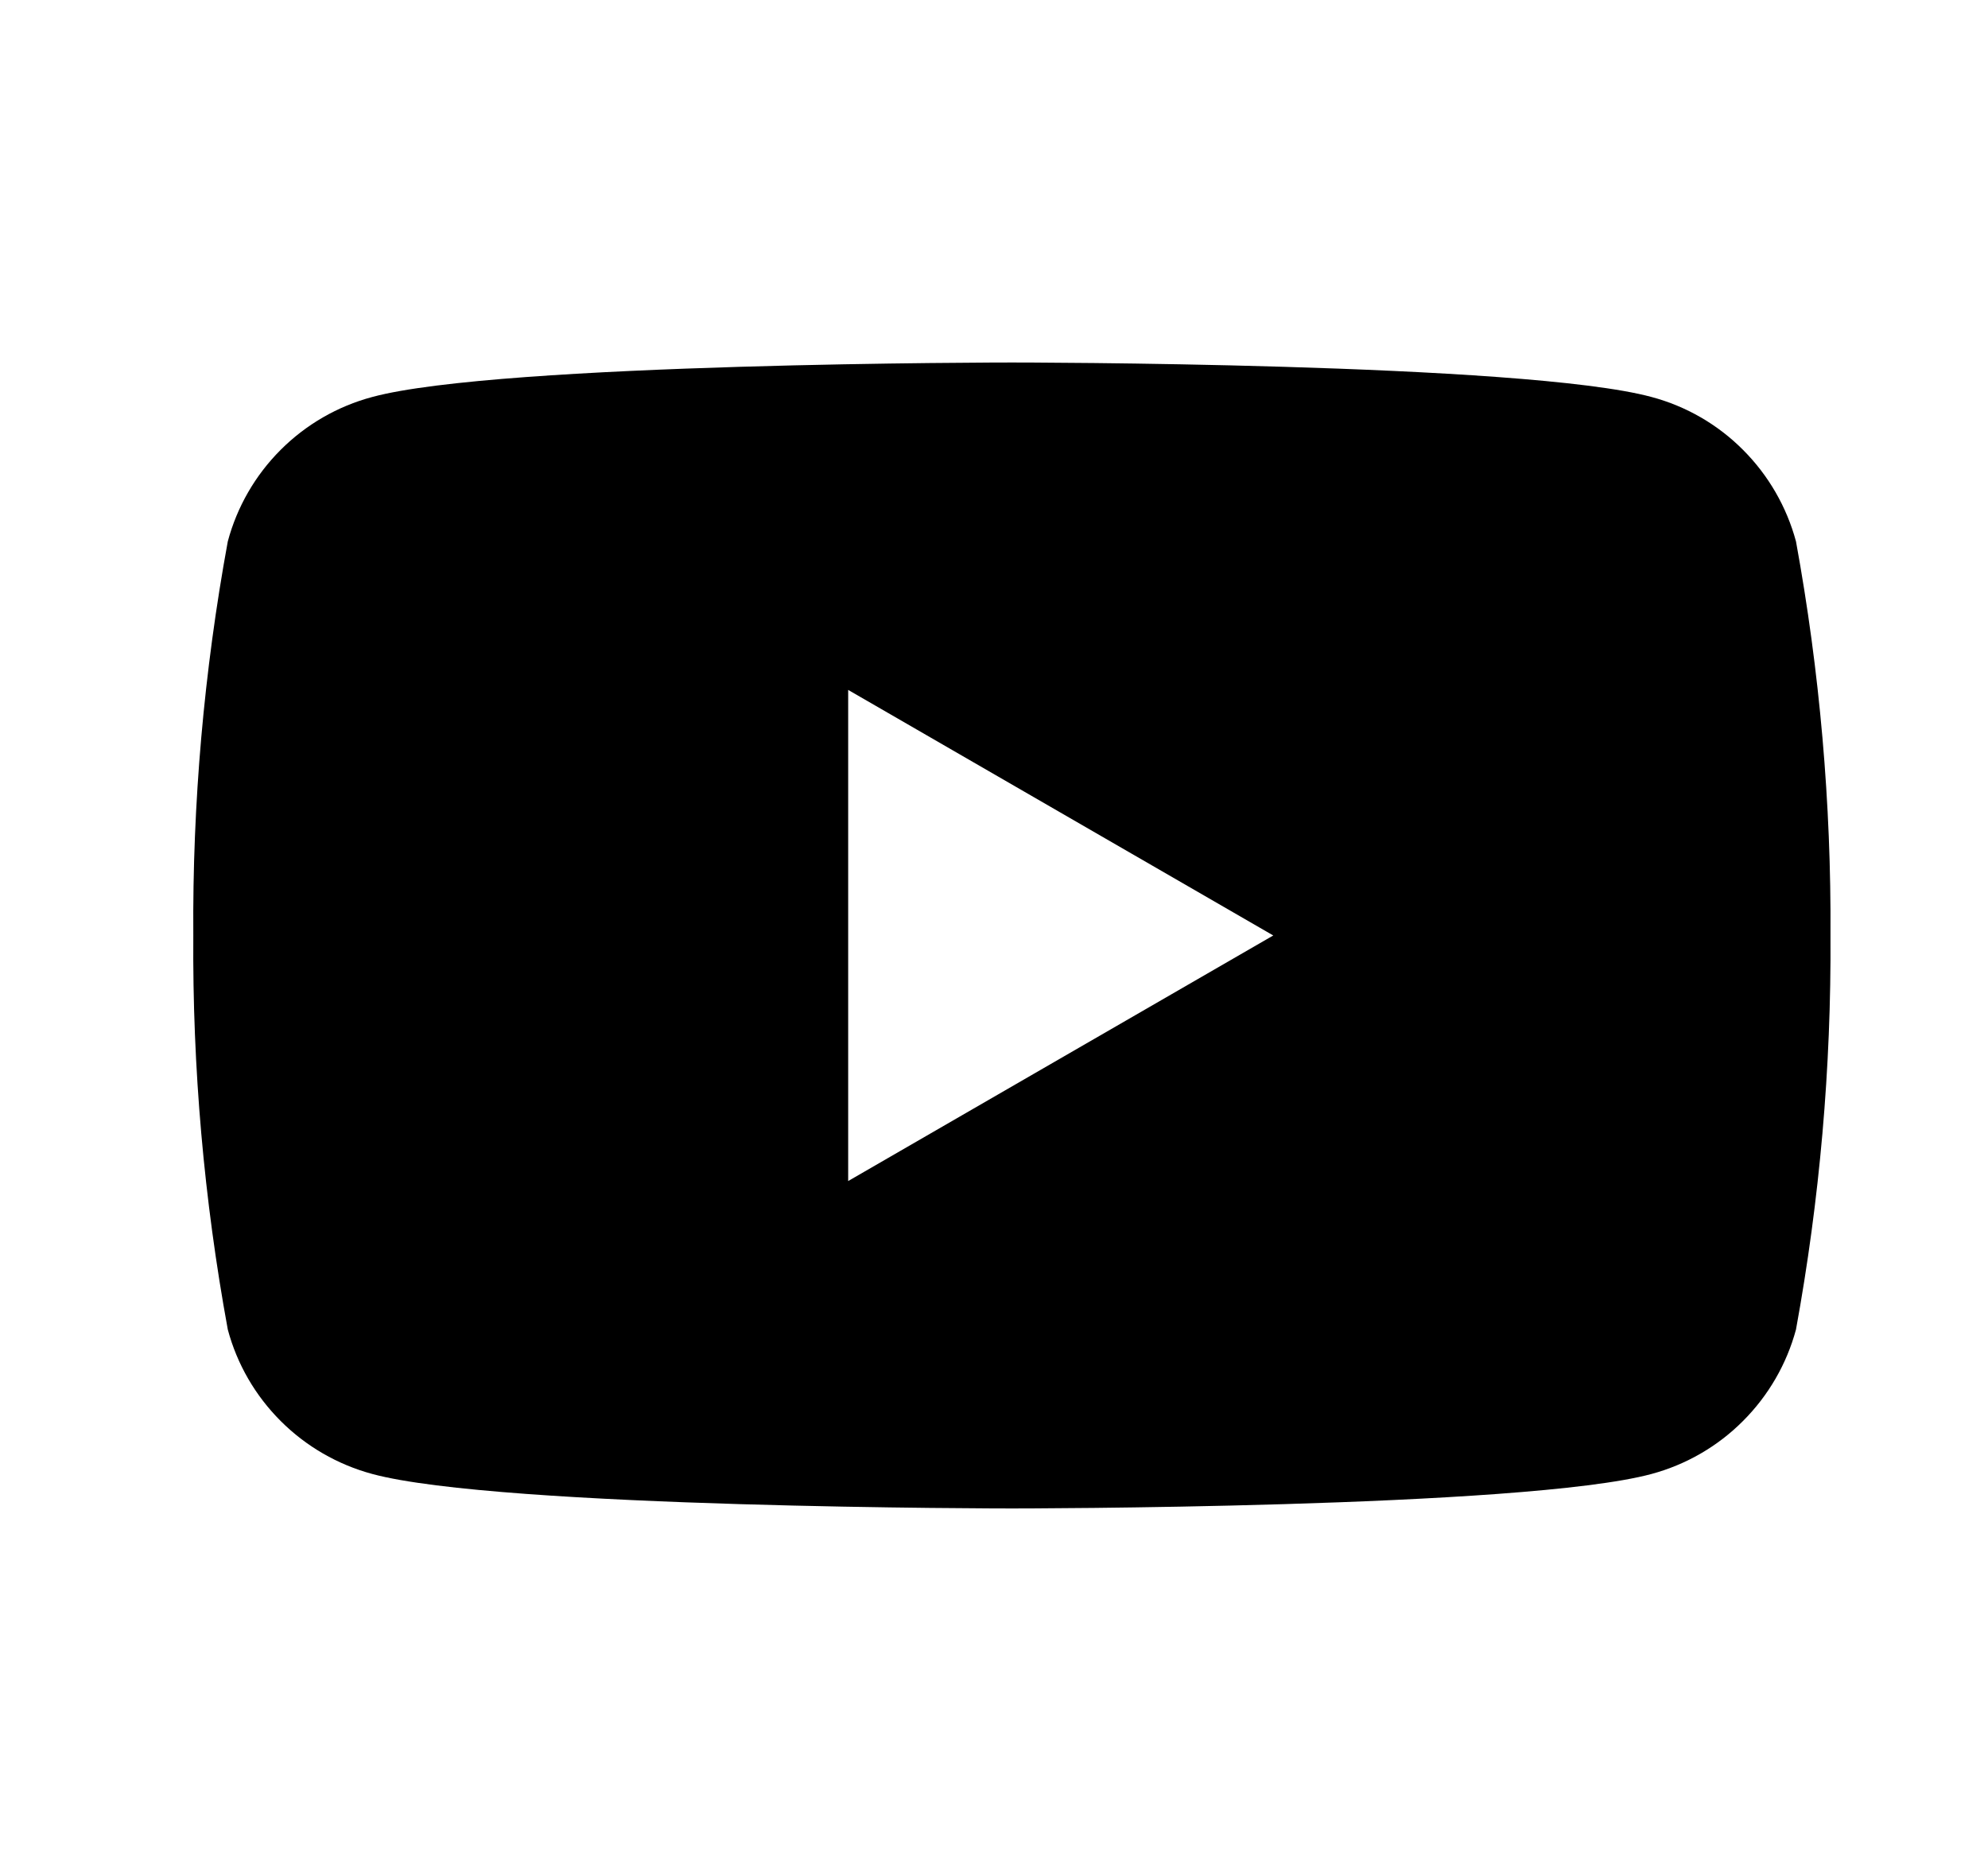 <svg width="17" height="16" viewBox="0 0 17 16" fill="none" xmlns="http://www.w3.org/2000/svg">
<path d="M15.358 4.63C15.278 4.334 15.122 4.064 14.905 3.847C14.689 3.63 14.419 3.474 14.123 3.395C13.033 3.1 8.653 3.1 8.653 3.1C8.653 3.1 4.273 3.1 3.183 3.395C2.887 3.474 2.617 3.63 2.4 3.847C2.183 4.064 2.027 4.334 1.948 4.63C1.744 5.741 1.645 6.87 1.653 8C1.645 9.13 1.744 10.258 1.948 11.37C2.027 11.666 2.183 11.935 2.4 12.152C2.617 12.369 2.887 12.525 3.183 12.605C4.273 12.9 8.653 12.9 8.653 12.9C8.653 12.9 13.033 12.9 14.123 12.605C14.419 12.525 14.689 12.369 14.905 12.152C15.122 11.935 15.278 11.666 15.358 11.37C15.561 10.258 15.66 9.13 15.653 8C15.66 6.87 15.561 5.741 15.358 4.63ZM7.253 10.1V5.9L10.888 8L7.253 10.1Z" fill="currentColor"/>
</svg>
